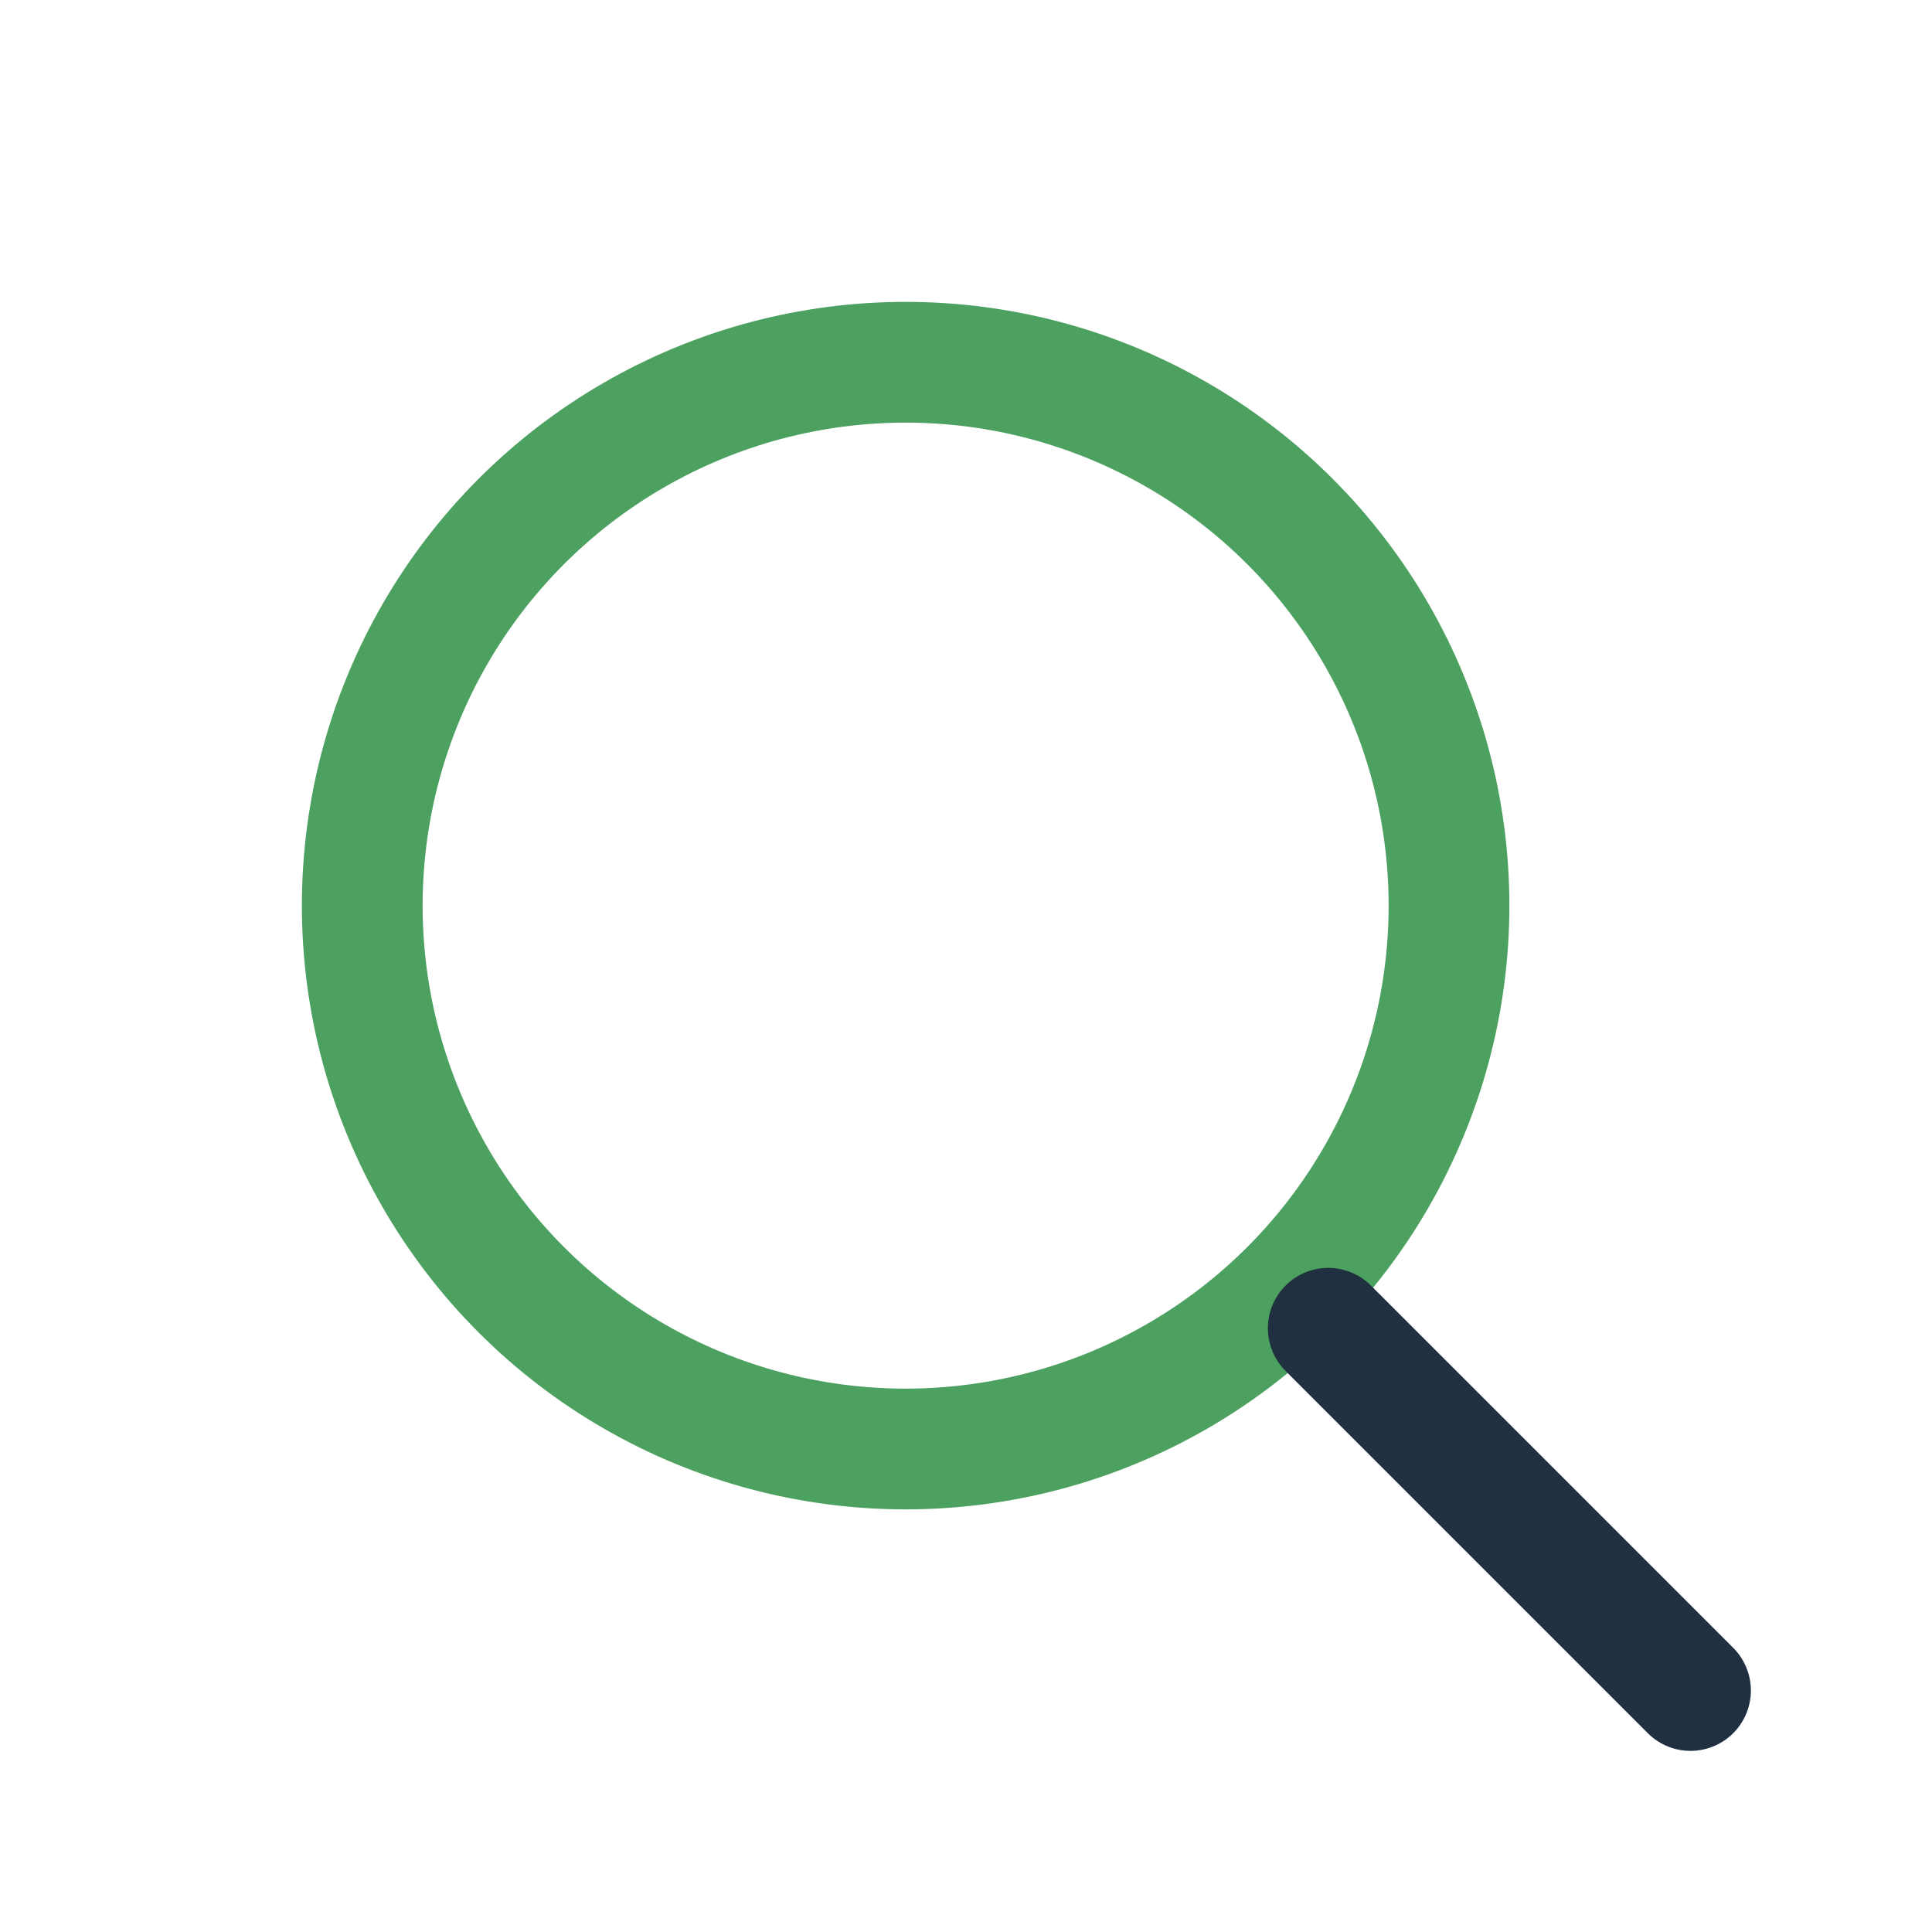 <?xml version="1.0" encoding="UTF-8"?>
<svg xmlns="http://www.w3.org/2000/svg" width="32" height="32" viewBox="0 0 32 32"><circle cx="15" cy="15" r="9" stroke="#4DA160" stroke-width="2" fill="none"/><line x1="22" y1="22" x2="28" y2="28" stroke="#203040" stroke-width="2" stroke-linecap="round"/></svg>